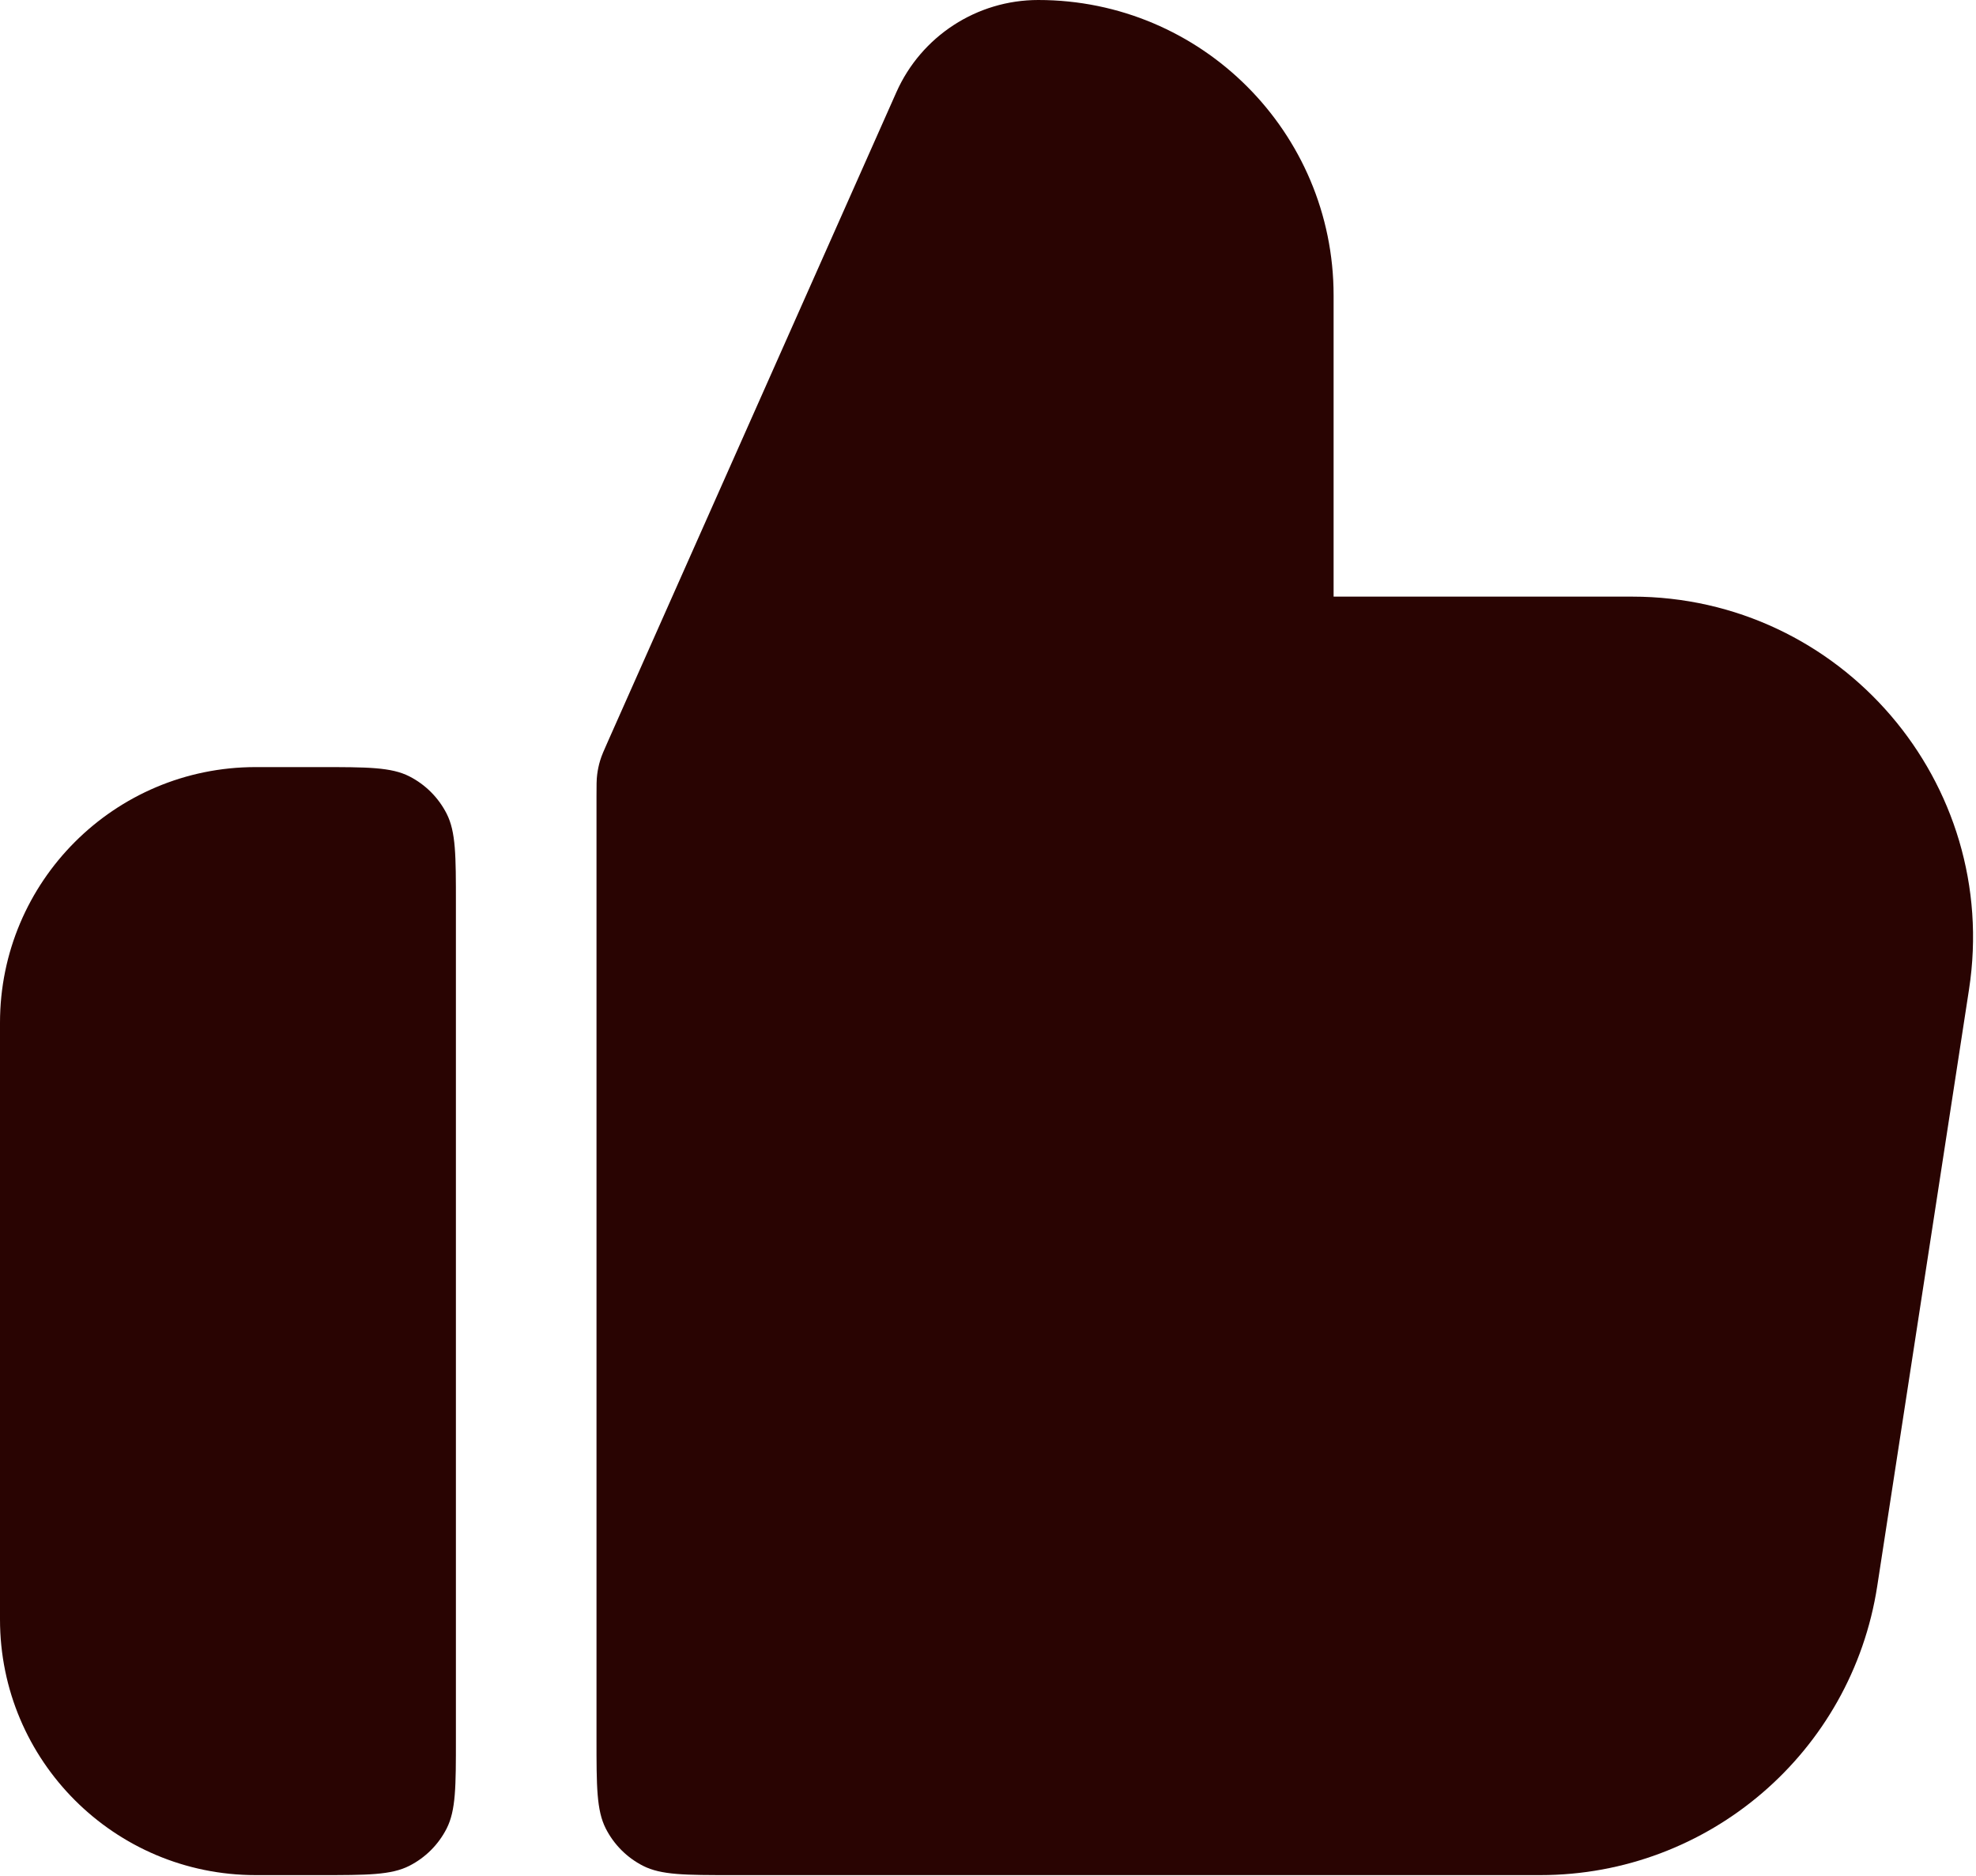 <?xml version="1.0" encoding="utf-8"?>
<svg xmlns="http://www.w3.org/2000/svg" width="79" height="75" viewBox="0 0 79 75" fill="none">
<path d="M35.837 3.686C36.833 1.445 39.056 0 41.509 0C48.031 0 53.317 5.286 53.317 11.808V23.848H65.252C73.604 23.848 79.991 31.293 78.721 39.548L75.052 63.396C74.029 70.044 68.309 74.951 61.583 74.951H29.299C27.391 74.951 26.437 74.951 25.708 74.58C25.067 74.253 24.546 73.732 24.219 73.091C23.848 72.362 23.848 71.408 23.848 69.5V31.819C23.848 31.387 23.848 31.171 23.875 30.958C23.899 30.77 23.938 30.584 23.993 30.401C24.055 30.197 24.142 29.999 24.318 29.605L35.837 3.686Z" fill="#290402"/>
<path d="M10.221 74.951C4.576 74.951 0 70.375 0 64.73V40.882C0 35.238 4.576 30.662 10.221 30.662H12.776C14.684 30.662 15.638 30.662 16.367 31.033C17.008 31.36 17.529 31.881 17.856 32.522C18.227 33.251 18.227 34.205 18.227 36.113V69.5C18.227 71.408 18.227 72.362 17.856 73.091C17.529 73.732 17.008 74.253 16.367 74.579C15.638 74.951 14.684 74.951 12.776 74.951H10.221Z" fill="#290402"/>
</svg>